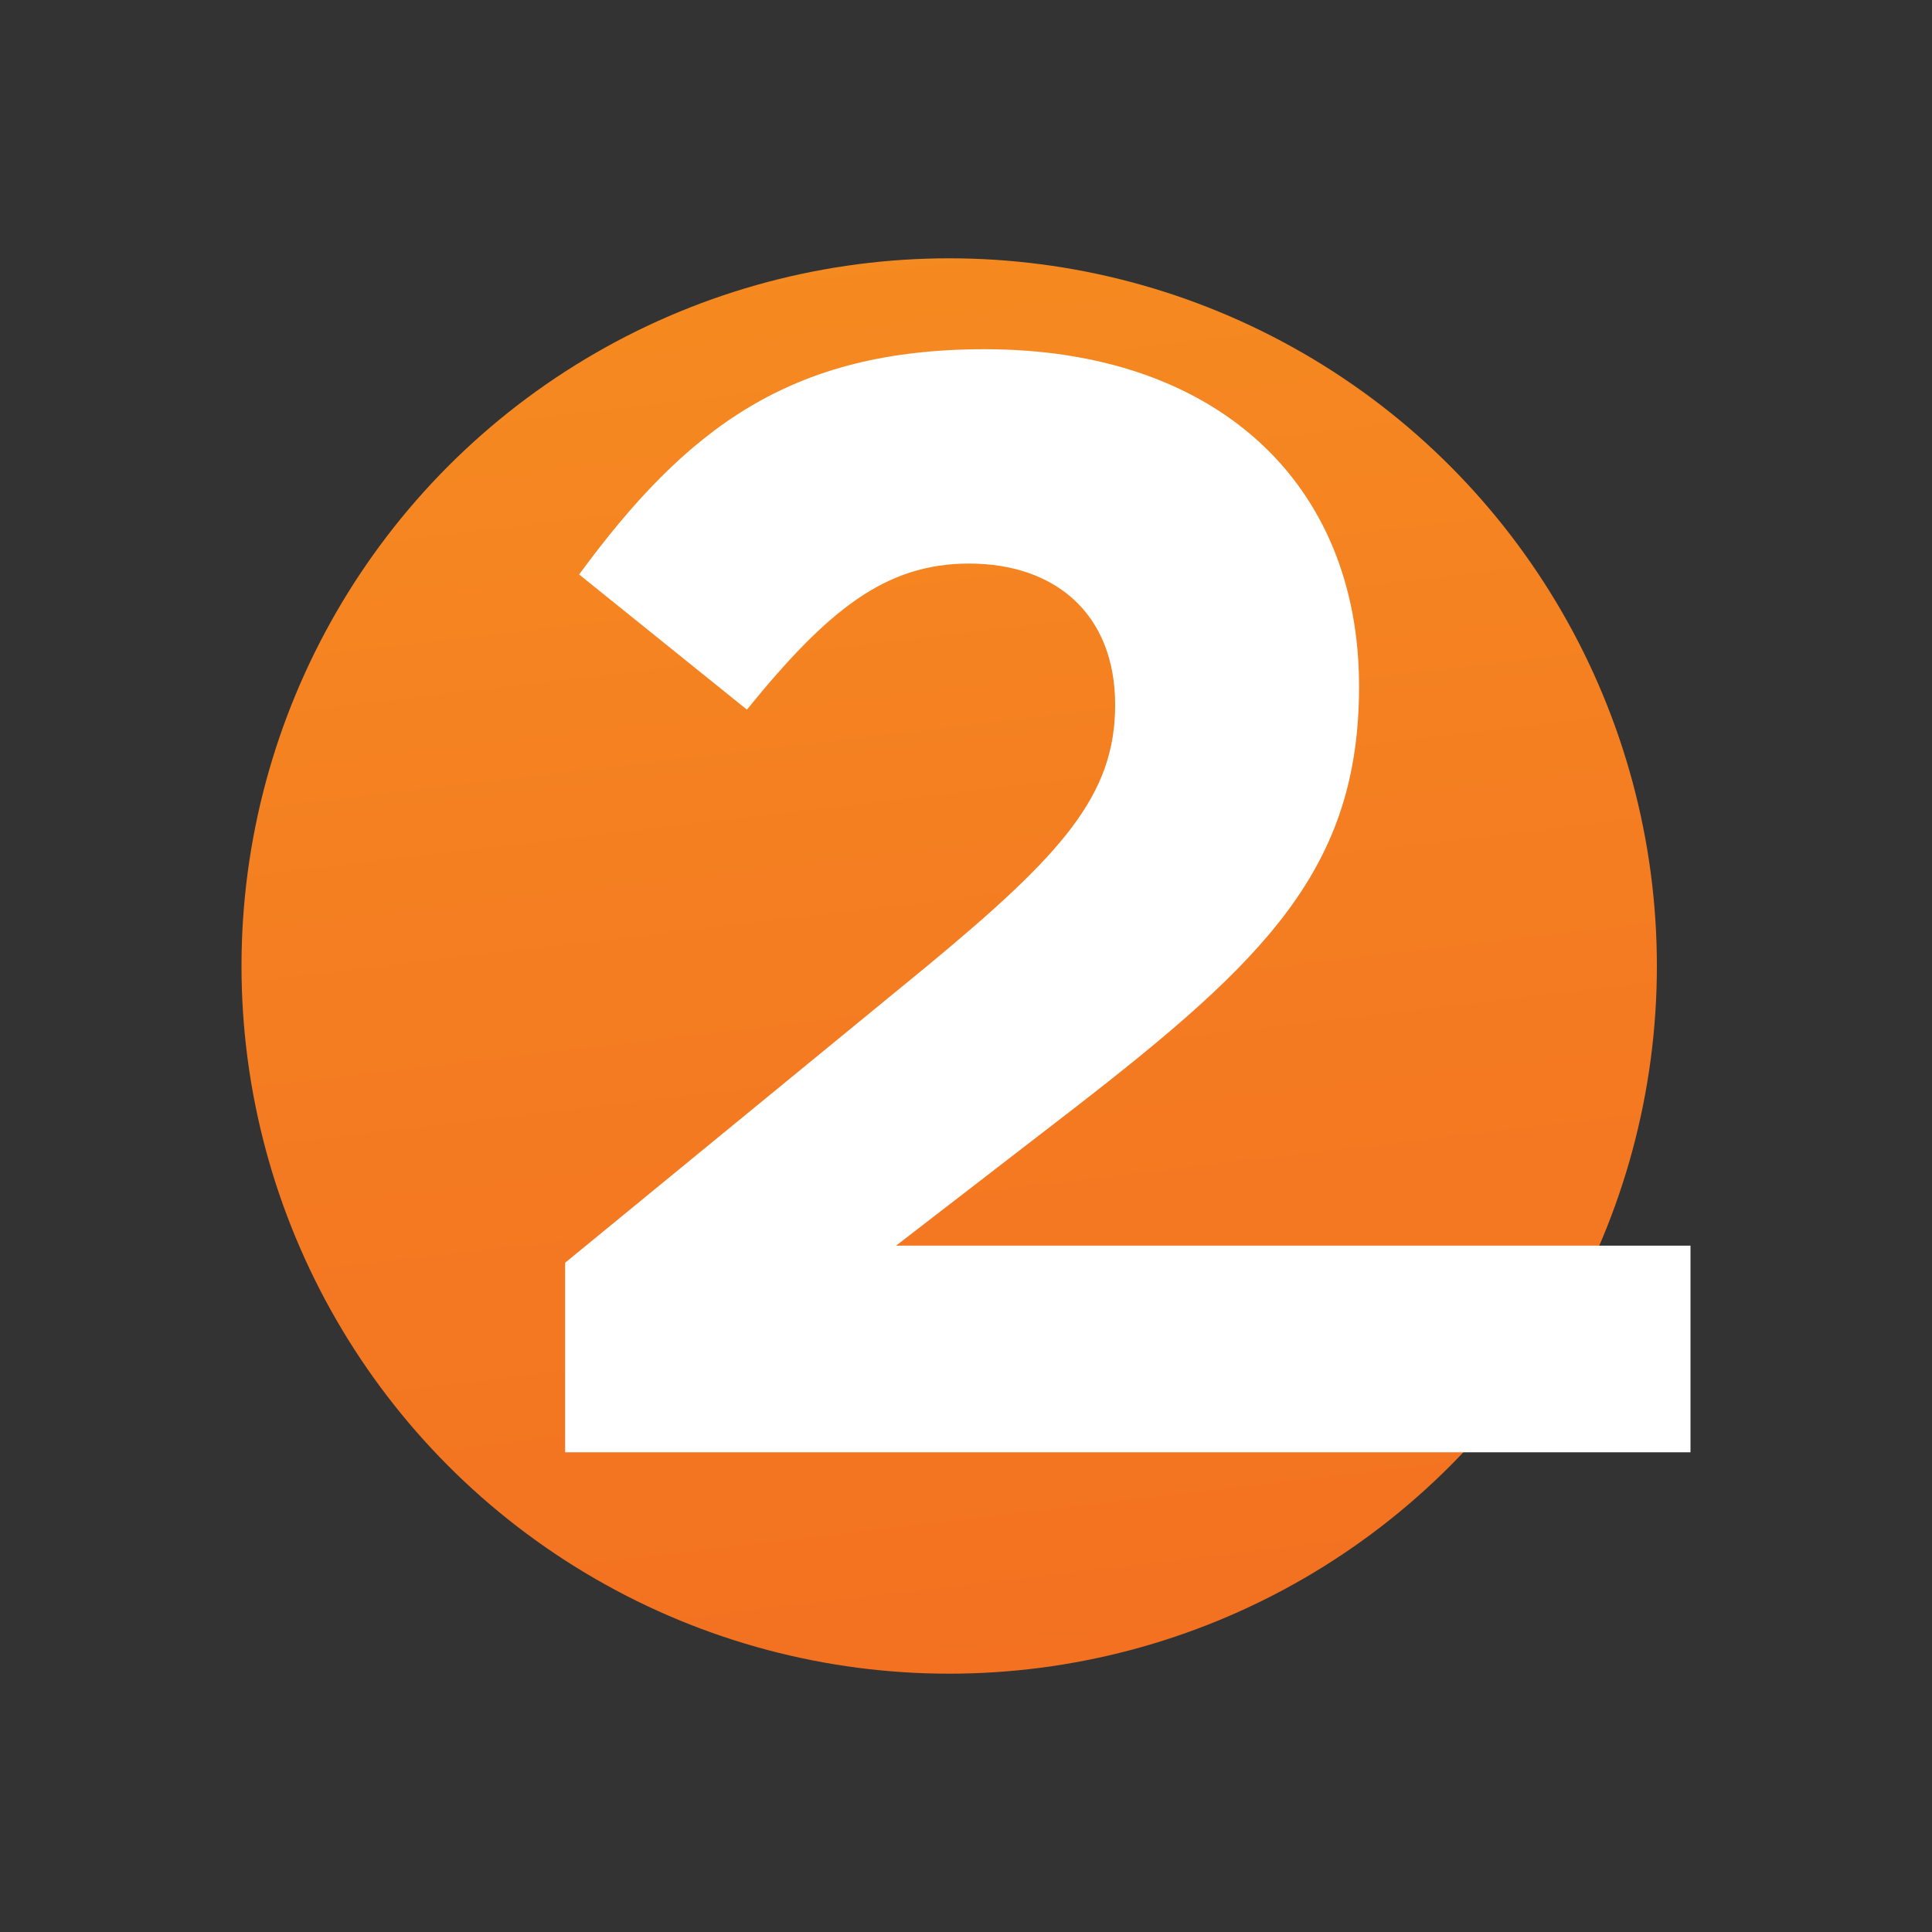 <?xml version="1.0" encoding="utf-8"?>
<!-- Generator: Adobe Illustrator 27.0.0, SVG Export Plug-In . SVG Version: 6.00 Build 0)  -->
<svg version="1.1" id="Layer_1" xmlns="http://www.w3.org/2000/svg" xmlns:xlink="http://www.w3.org/1999/xlink" x="0px" y="0px"
	 viewBox="0 0 200 200" style="enable-background:new 0 0 200 200;" xml:space="preserve">
<rect x="0" y="0" width="200" height="200" fill="#333333" stroke="none"/>
<style type="text/css">
	.st0{fill:url(#SVGID_1_);}
	.st1{fill:#FFFFFF;}
</style>
<g>
	<linearGradient id="SVGID_1_" gradientUnits="userSpaceOnUse" x1="39.376" y1="-401.364" x2="187.082" y2="856.253">
		<stop  offset="0.305" style="stop-color:#F69220"/>
		<stop  offset="0.404" style="stop-color:#F47B21"/>
		<stop  offset="0.547" style="stop-color:#F16022"/>
		<stop  offset="0.693" style="stop-color:#EF4D23"/>
		<stop  offset="0.842" style="stop-color:#EE4224"/>
		<stop  offset="1" style="stop-color:#EE3E24"/>
	</linearGradient>
	<circle class="st0" cx="98.26" cy="100" r="73.26"/>
	<g>
		<path class="st1" d="M77.32,73.46L59.95,59.47c11.1-15.12,21.87-23.32,41.98-23.32c23.96,0,38.76,13.83,38.76,34.9
			c0,18.82-9.65,28.31-29.59,43.75l-18.34,14.15H175v21.39H58.5v-19.62L95.98,100c13.99-11.58,19.46-17.69,19.46-27.02
			c0-9.49-6.27-14.64-15.12-14.64C91.63,58.34,85.68,63.17,77.32,73.46z"/>
	</g>
</g>
</svg>
